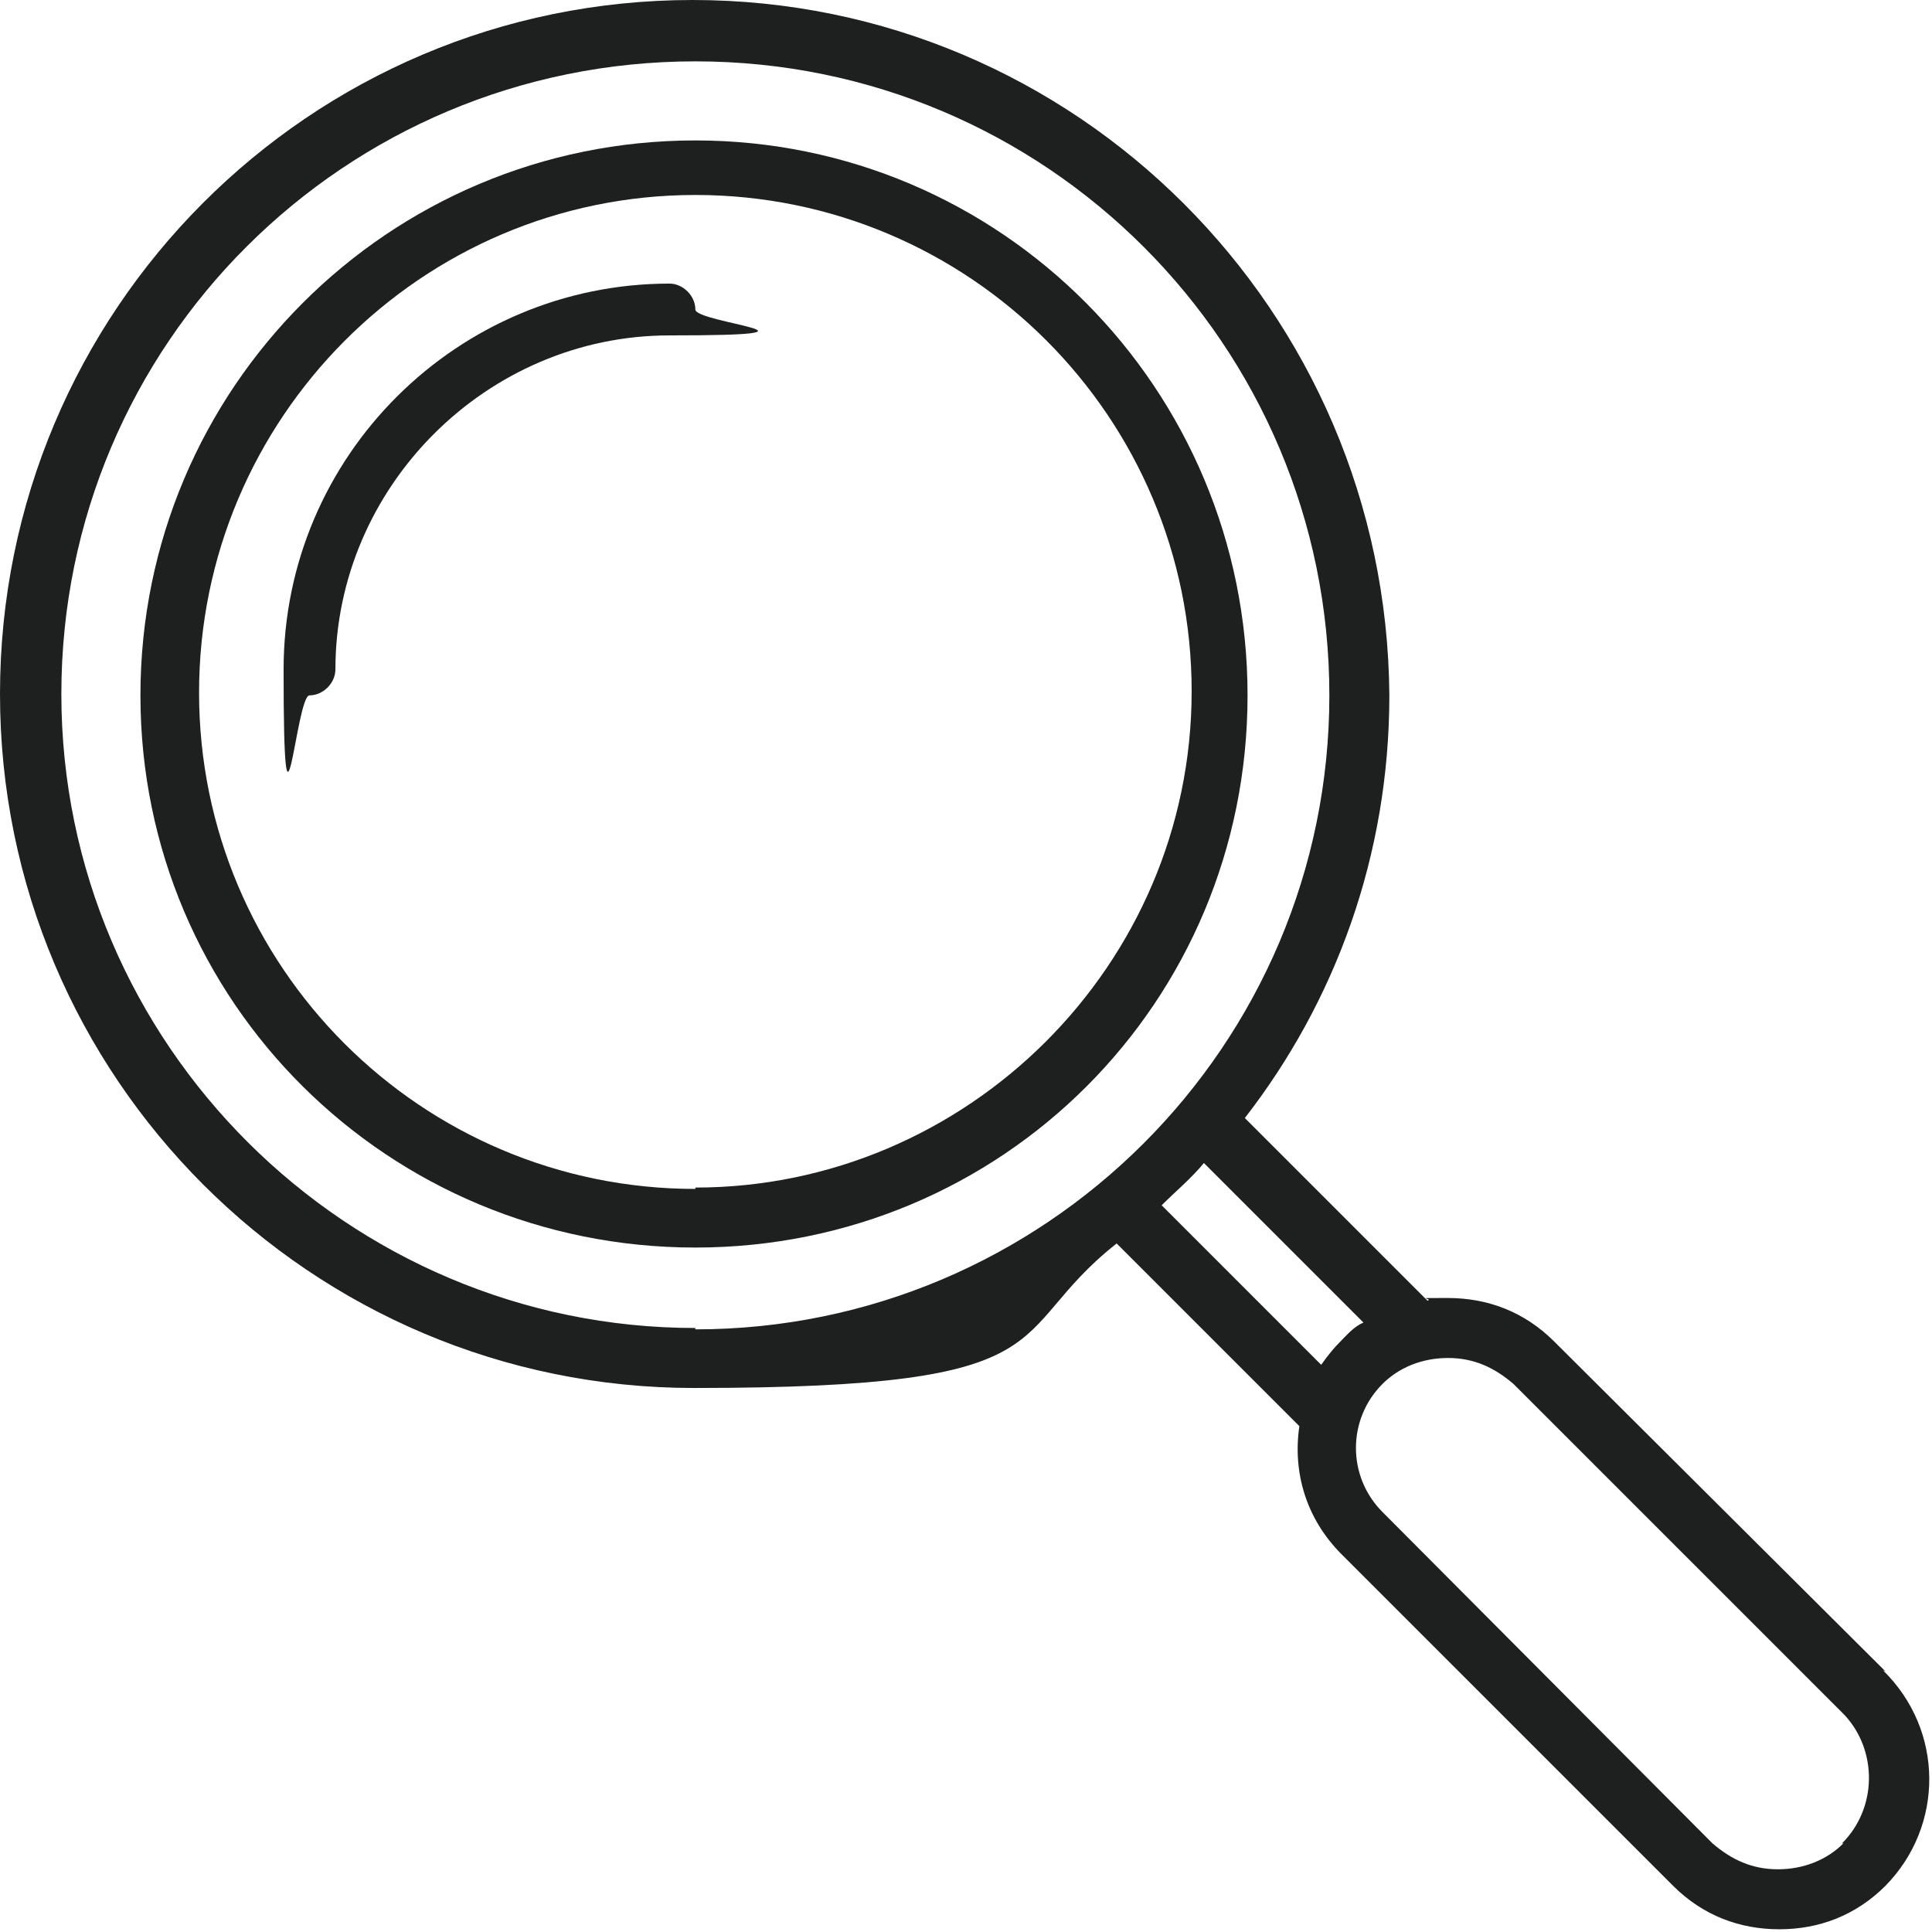 <?xml version="1.0" encoding="UTF-8"?>
<svg xmlns="http://www.w3.org/2000/svg" id="Layer_1" data-name="Layer 1" version="1.1" viewBox="0 0 141.7 141.7">
  <defs>
    <style>
      .cls-1 {
        fill: #1e1f1f;
        stroke-width: 0px;
      }
    </style>
  </defs>
  <path class="cls-1" d="M51,10.3c-22.5,0-40.7,18.2-40.7,40.7s18.2,40.5,40.7,40.5,40.5-18,40.5-40.5S73.4,10.3,51,10.3ZM51,87.2c-20.1,0-36.4-16.3-36.4-36.4S30.9,14.3,51,14.3s36.4,16.3,36.4,36.4-16.5,36.4-36.4,36.4Z"></path>
  <path class="cls-1" d="M49.1,20.8c-15.5,0-28.3,12.6-28.3,28.3s.9,1.9,1.9,1.9,1.9-.9,1.9-1.9c0-13.4,11.1-24.5,24.5-24.5s1.9-.9,1.9-1.9-.9-1.9-1.9-1.9Z"></path>
  <path class="cls-1" d="M138.3,122.6l-24.3-24.2c-2.2-2.2-4.9-3.2-7.8-3.2s-1,0-1.5.2l-13.4-13.4c6.6-8.5,10.6-19.2,10.6-31C101.7,22.8,78.9,0,50.8,0S0,22.8,0,50.9s22.8,50.9,50.9,50.9,22.5-3.9,31-10.6l13.4,13.4c-.5,3.4.5,6.8,3.1,9.4l24.3,24.3c2.2,2.2,4.9,3.2,7.8,3.2s5.6-1,7.8-3.2c4.3-4.4,4.3-11.4-.2-15.8ZM51,97.4c-25.5,0-46.5-20.8-46.5-46.5S25.3,4.5,51,4.5s46.5,20.8,46.5,46.5-20.9,46.5-46.5,46.5ZM96.9,100.1l-11.7-11.7c1-1,2.2-2,3.1-3.1l11.7,11.7c-.7.3-1.2.9-1.7,1.4s-.9,1-1.4,1.7ZM135.2,135.2c-1.2,1.2-2.9,1.9-4.8,1.9s-3.4-.7-4.8-1.9l-24.2-24.3c-2.6-2.6-2.6-6.8,0-9.4,1.2-1.2,2.9-1.9,4.8-1.9s3.4.7,4.8,1.9l24.3,24.3c2.4,2.6,2.4,6.8-.2,9.4Z"></path>
</svg>
